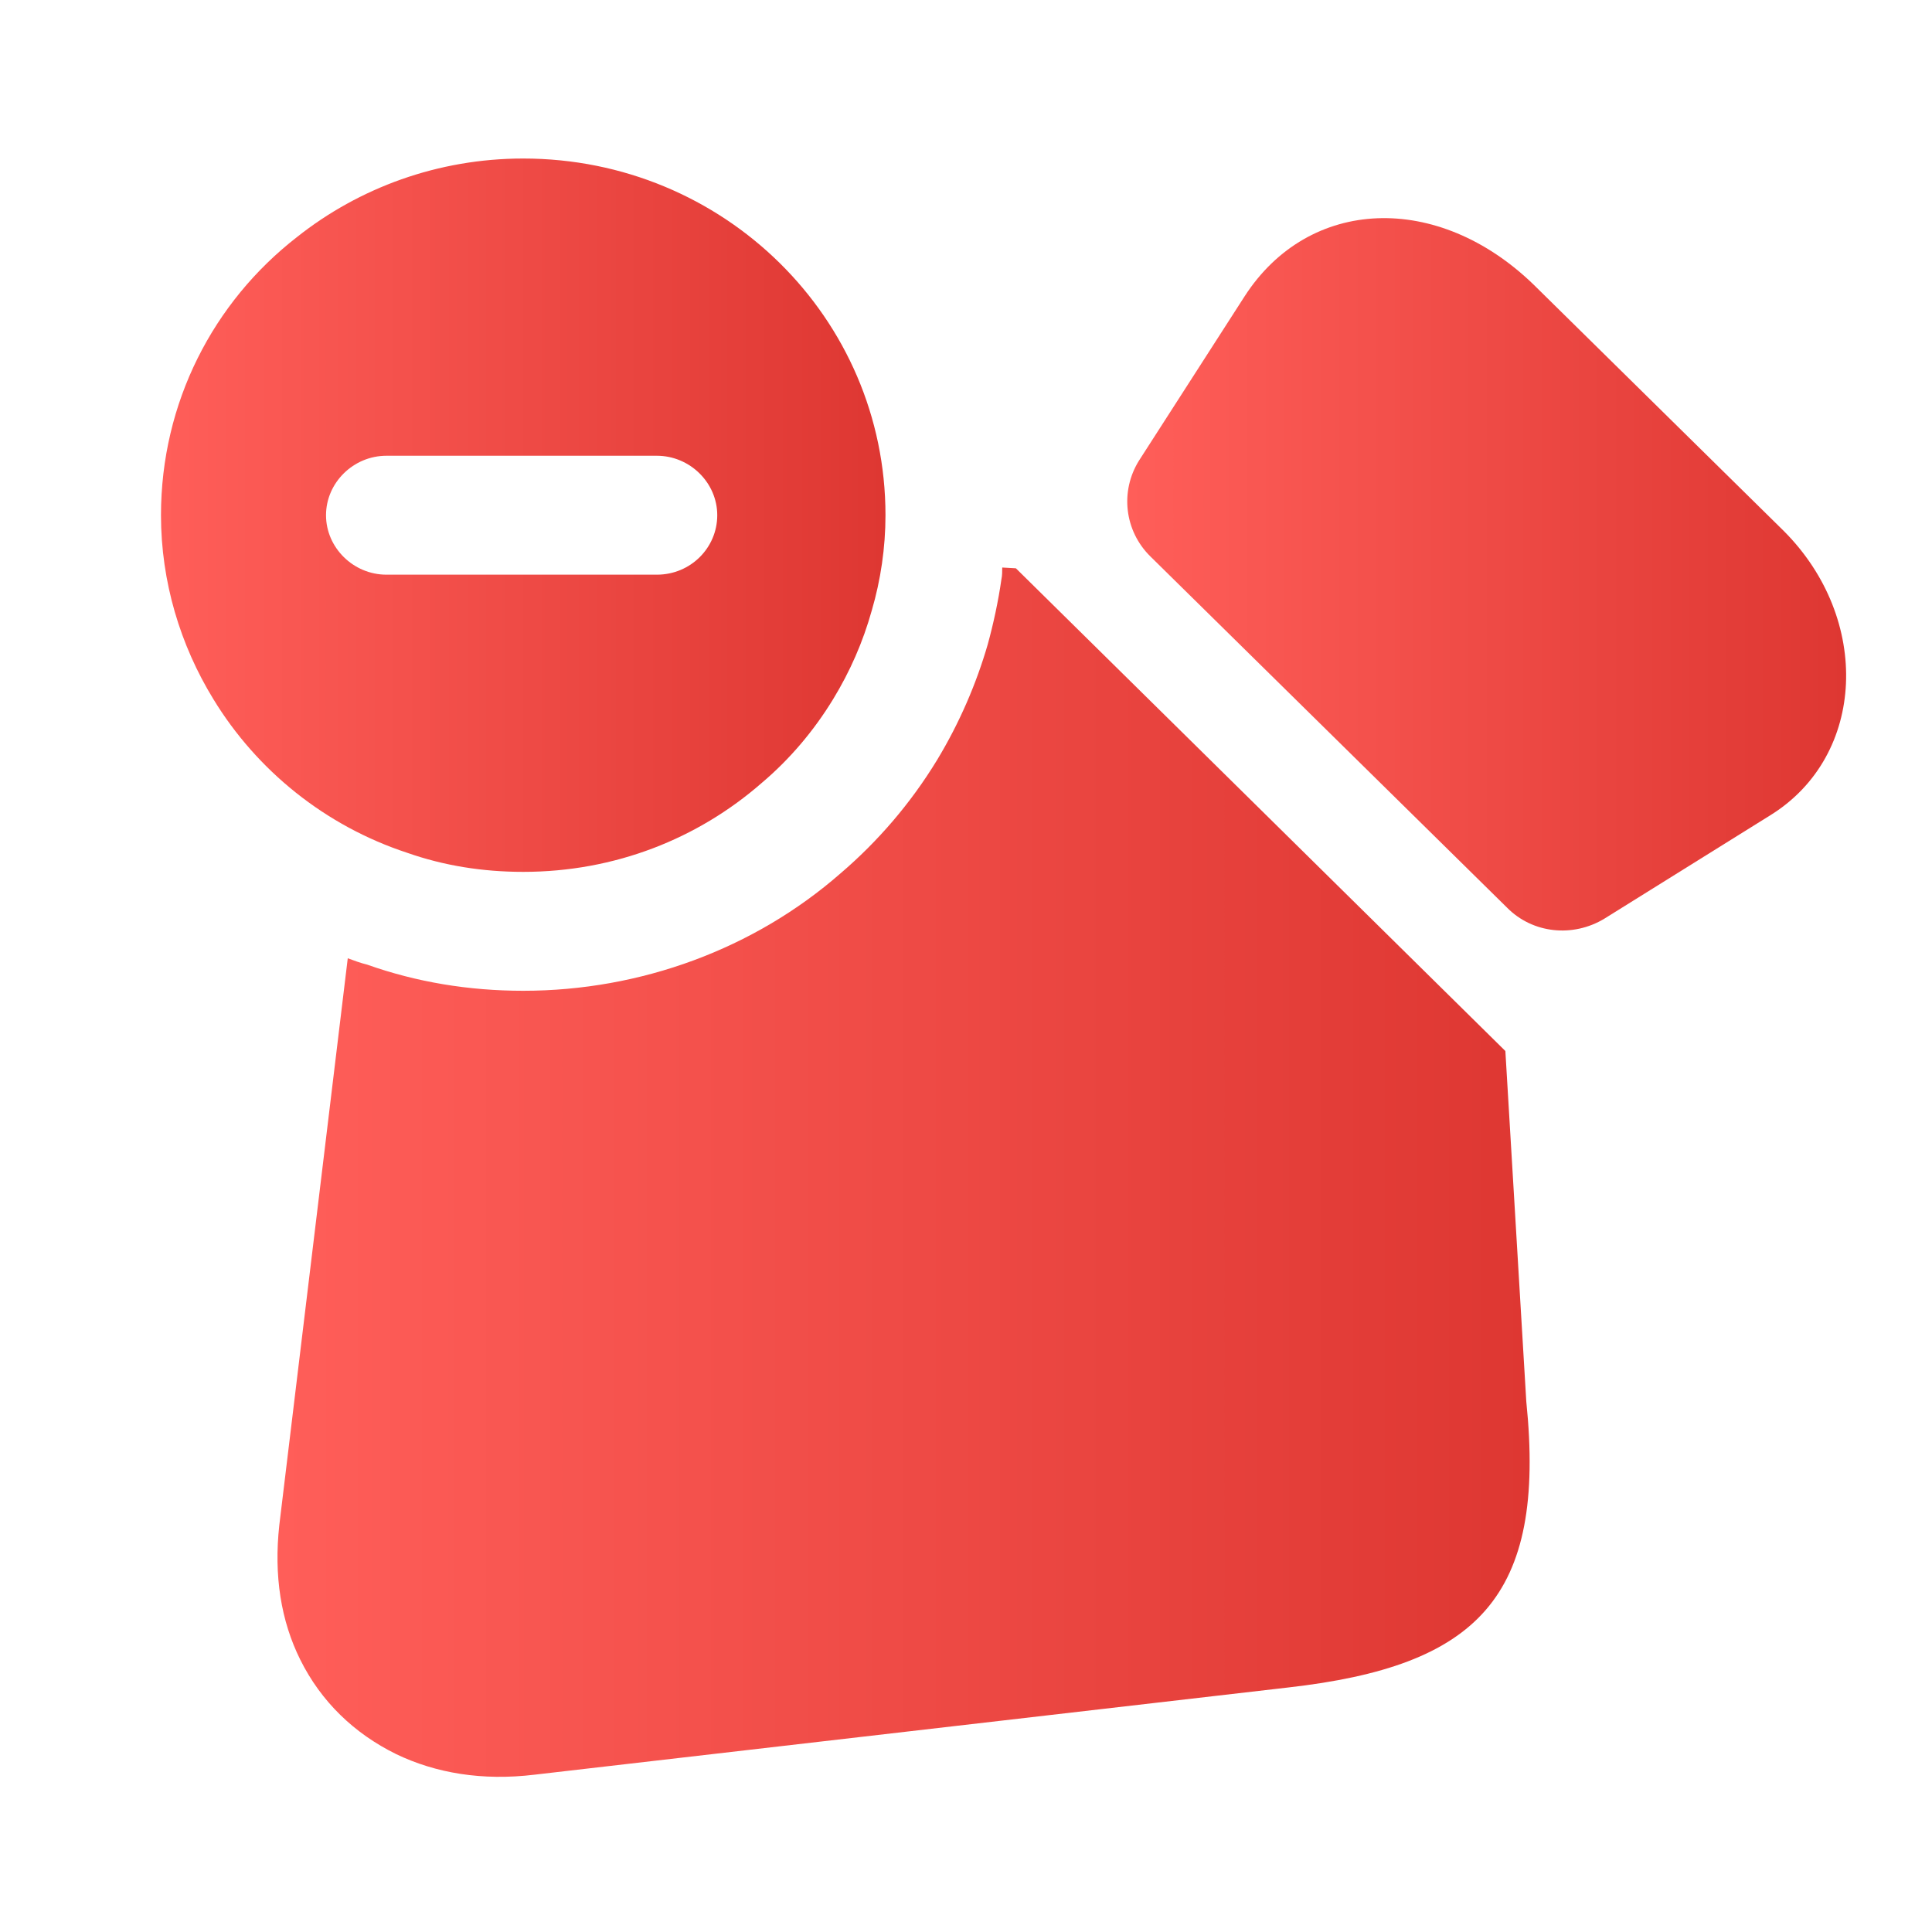 <?xml version="1.0" encoding="UTF-8"?> <svg xmlns="http://www.w3.org/2000/svg" width="40" height="40" viewBox="0 0 40 40" fill="none"><path d="M10.833 3.282C9.067 3.282 7.433 3.889 6.15 4.907C4.417 6.252 3.333 8.336 3.333 10.667C3.333 12.045 3.733 13.358 4.417 14.474C5.317 15.951 6.733 17.099 8.433 17.657C9.183 17.92 9.983 18.051 10.833 18.051C12.733 18.051 14.45 17.362 15.767 16.213C16.35 15.721 16.85 15.13 17.25 14.474C17.6 13.899 17.867 13.292 18.05 12.636C18.233 12.012 18.333 11.339 18.333 10.667C18.333 6.581 14.983 3.282 10.833 3.282ZM13.6 11.898H8C7.317 11.898 6.75 11.339 6.75 10.667C6.75 9.994 7.317 9.436 8 9.436H13.6C14.283 9.436 14.85 9.994 14.85 10.667C14.85 11.339 14.3 11.898 13.6 11.898Z" fill="url(#paint0_linear_203_1811)"></path><path d="M26.667 34.938L11.067 36.743C9.983 36.874 9.017 36.71 8.2 36.316C7.333 35.889 6.65 35.233 6.217 34.363C5.817 33.559 5.667 32.624 5.783 31.573L7.2 19.84C7.333 19.889 7.467 19.939 7.6 19.971C8.617 20.332 9.7 20.513 10.833 20.513C13.267 20.513 15.617 19.643 17.4 18.084C18.167 17.428 18.85 16.64 19.4 15.737C19.867 14.966 20.217 14.146 20.45 13.342C20.567 12.915 20.667 12.455 20.733 11.996C20.75 11.914 20.75 11.832 20.75 11.75L21.033 11.766L31.167 21.76L31.6 29.013C32.017 33.083 30.583 34.494 26.667 34.938Z" fill="url(#paint1_linear_203_1811)"></path><path d="M36.667 16.87L33.217 19.02C32.567 19.413 31.733 19.331 31.2 18.79L23.817 11.52C23.283 10.995 23.183 10.174 23.583 9.534L25.767 6.137C27.1 4.07 29.767 3.971 31.75 5.891L36.933 10.995C38.75 12.816 38.633 15.639 36.667 16.87Z" fill="url(#paint2_linear_203_1811)"></path><defs><linearGradient id="paint0_linear_203_1811" x1="3.333" y1="10.667" x2="18.333" y2="10.667" gradientUnits="userSpaceOnUse"><stop stop-color="#FF5E59"></stop><stop offset="1" stop-color="#DE3732"></stop></linearGradient><linearGradient id="paint1_linear_203_1811" x1="5.745" y1="24.268" x2="31.669" y2="24.268" gradientUnits="userSpaceOnUse"><stop stop-color="#FF5E59"></stop><stop offset="1" stop-color="#DE3732"></stop></linearGradient><linearGradient id="paint2_linear_203_1811" x1="23.339" y1="11.891" x2="38.222" y2="11.891" gradientUnits="userSpaceOnUse"><stop stop-color="#FF5E59"></stop><stop offset="1" stop-color="#DE3732"></stop></linearGradient></defs></svg> 